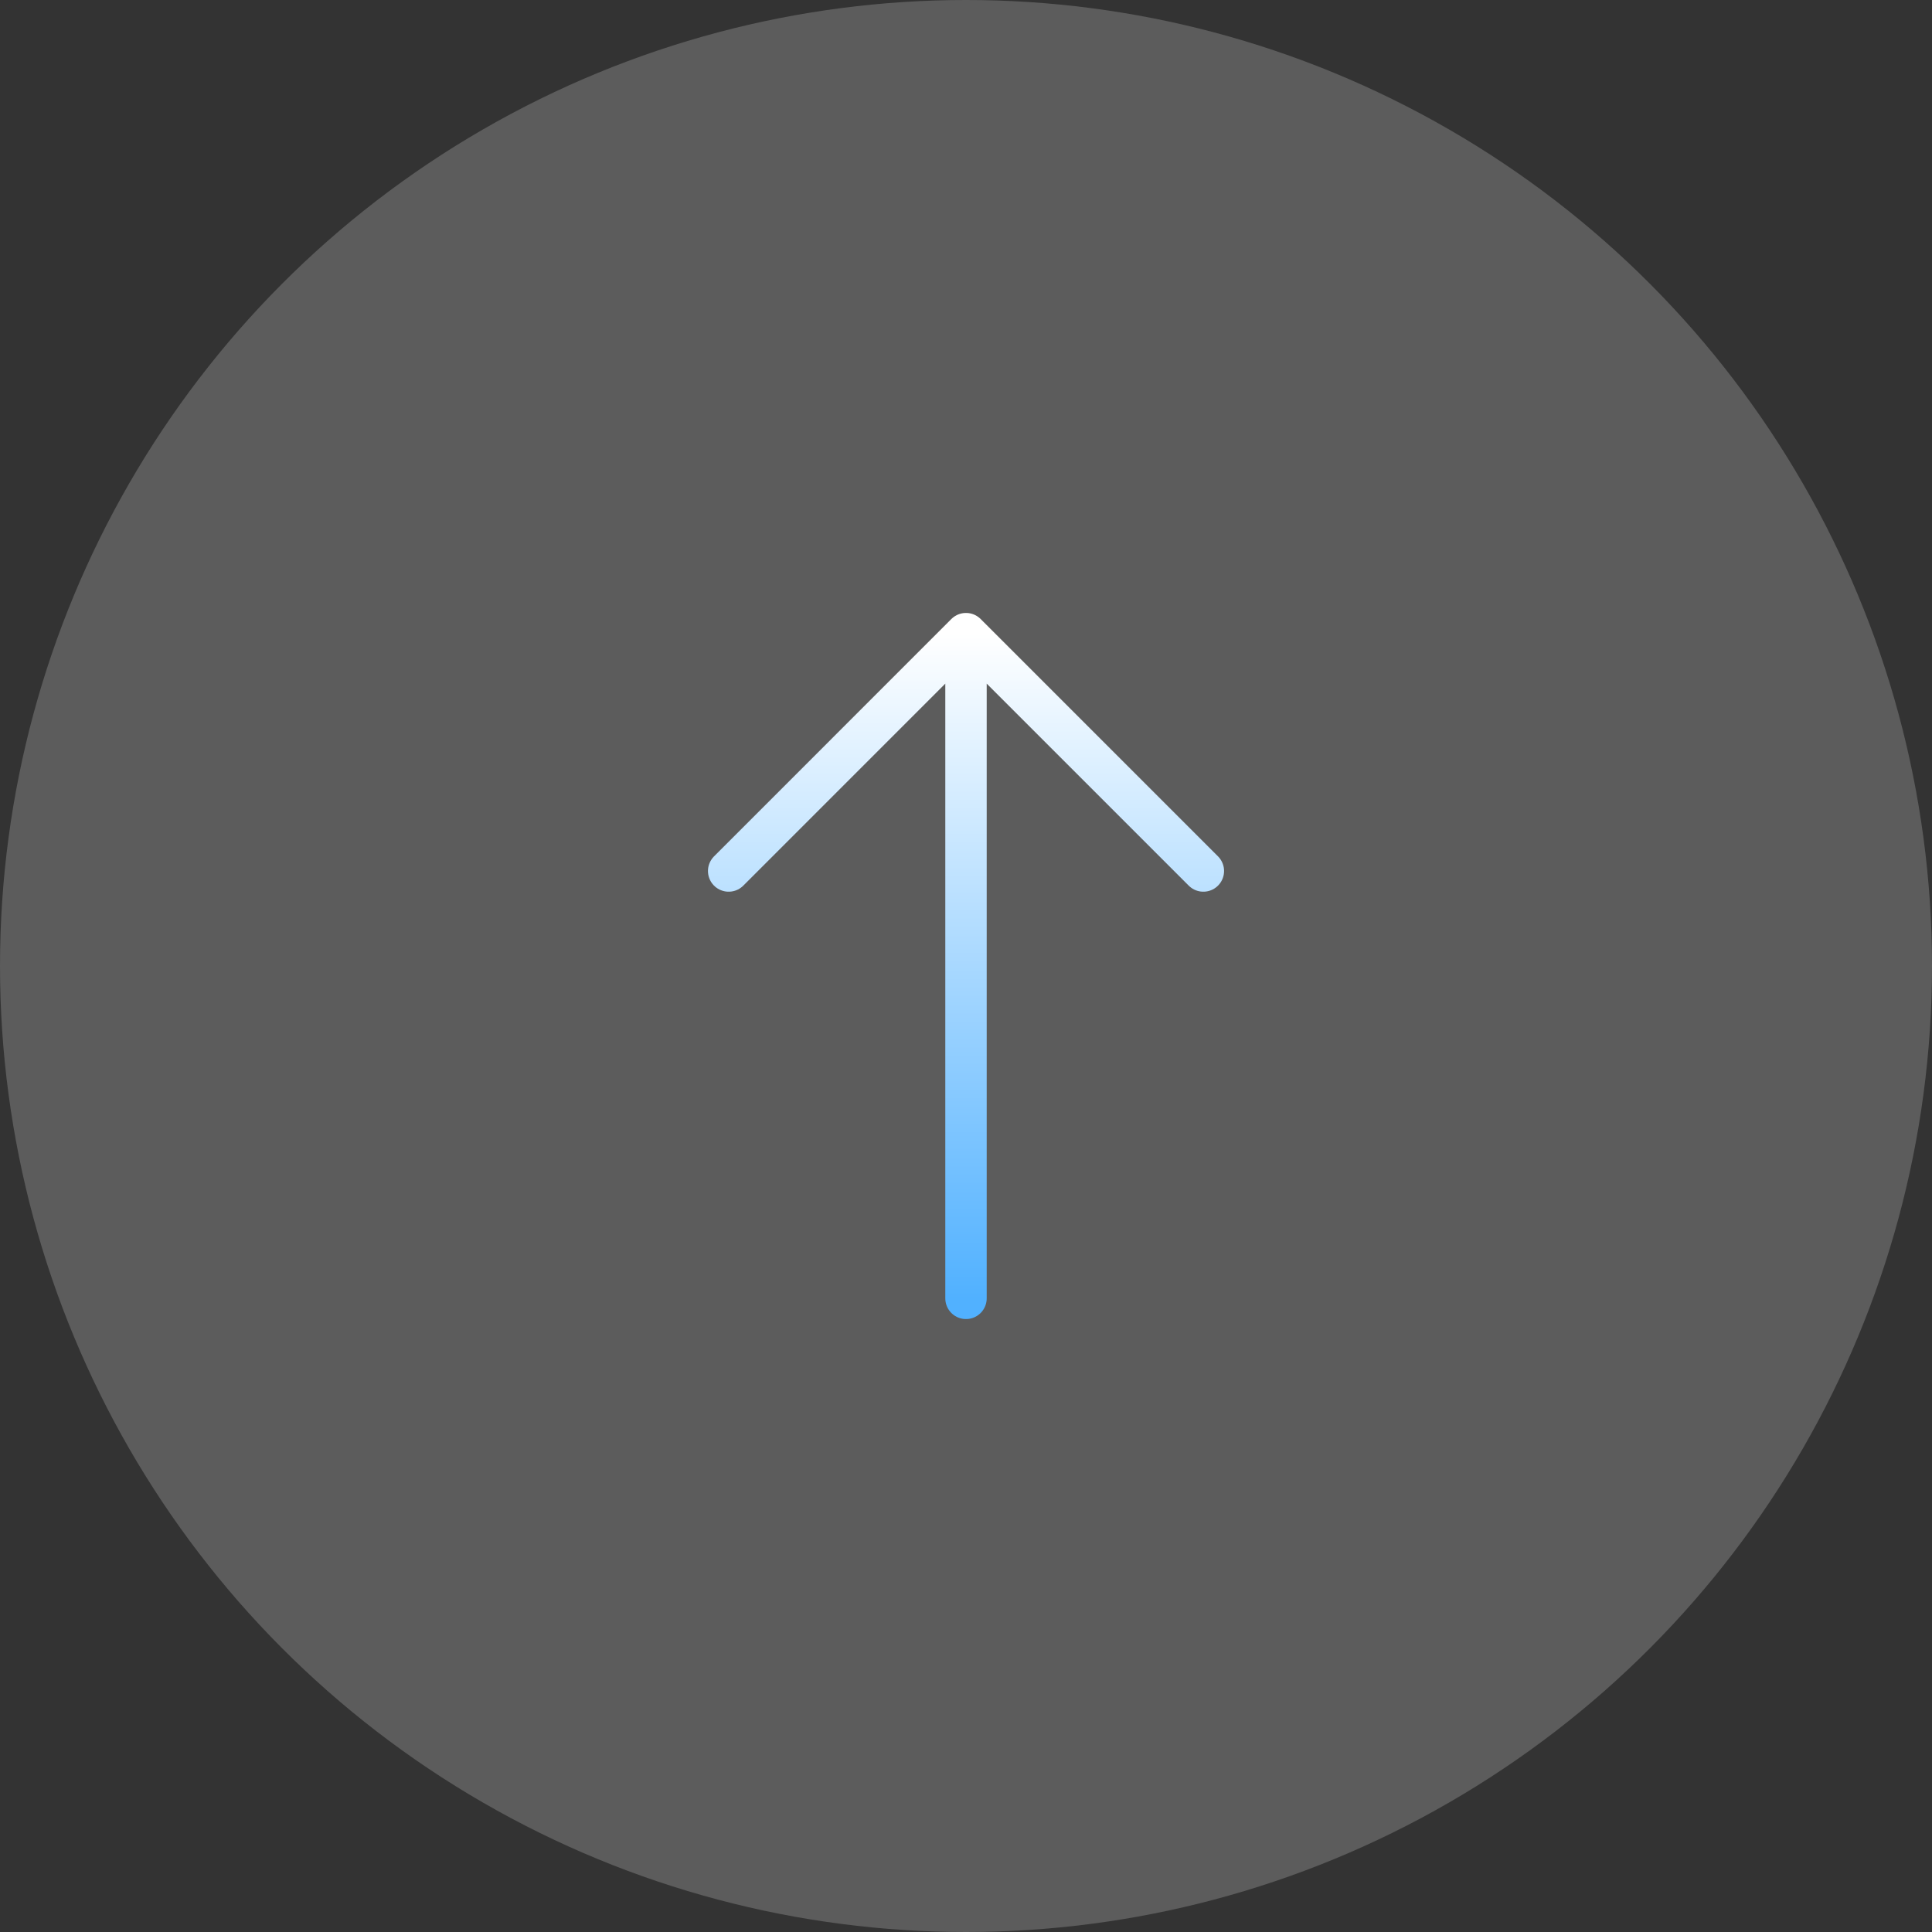 <svg width="70" height="70" viewBox="0 0 70 70" fill="none" xmlns="http://www.w3.org/2000/svg">
<rect x="0" y="0" width="70" height="70" fill="#333333" stroke="none"/>
<circle cx="35" cy="35" r="35" fill="white" fill-opacity="0.2"/>
<path d="M26.401 31.558L35 22.958L43.6 31.558M35 47.042L35 23.199" stroke="url(#paint0_linear_1397_499)" stroke-width="1.5" stroke-miterlimit="10" stroke-linecap="round" stroke-linejoin="round"/>
<defs>
<linearGradient id="paint0_linear_1397_499" x1="35" y1="22.958" x2="35" y2="47.042" gradientUnits="userSpaceOnUse">
<stop stop-color="white"/>
<stop offset="1" stop-color="#51B1FF"/>
</linearGradient>
</defs>
</svg>
